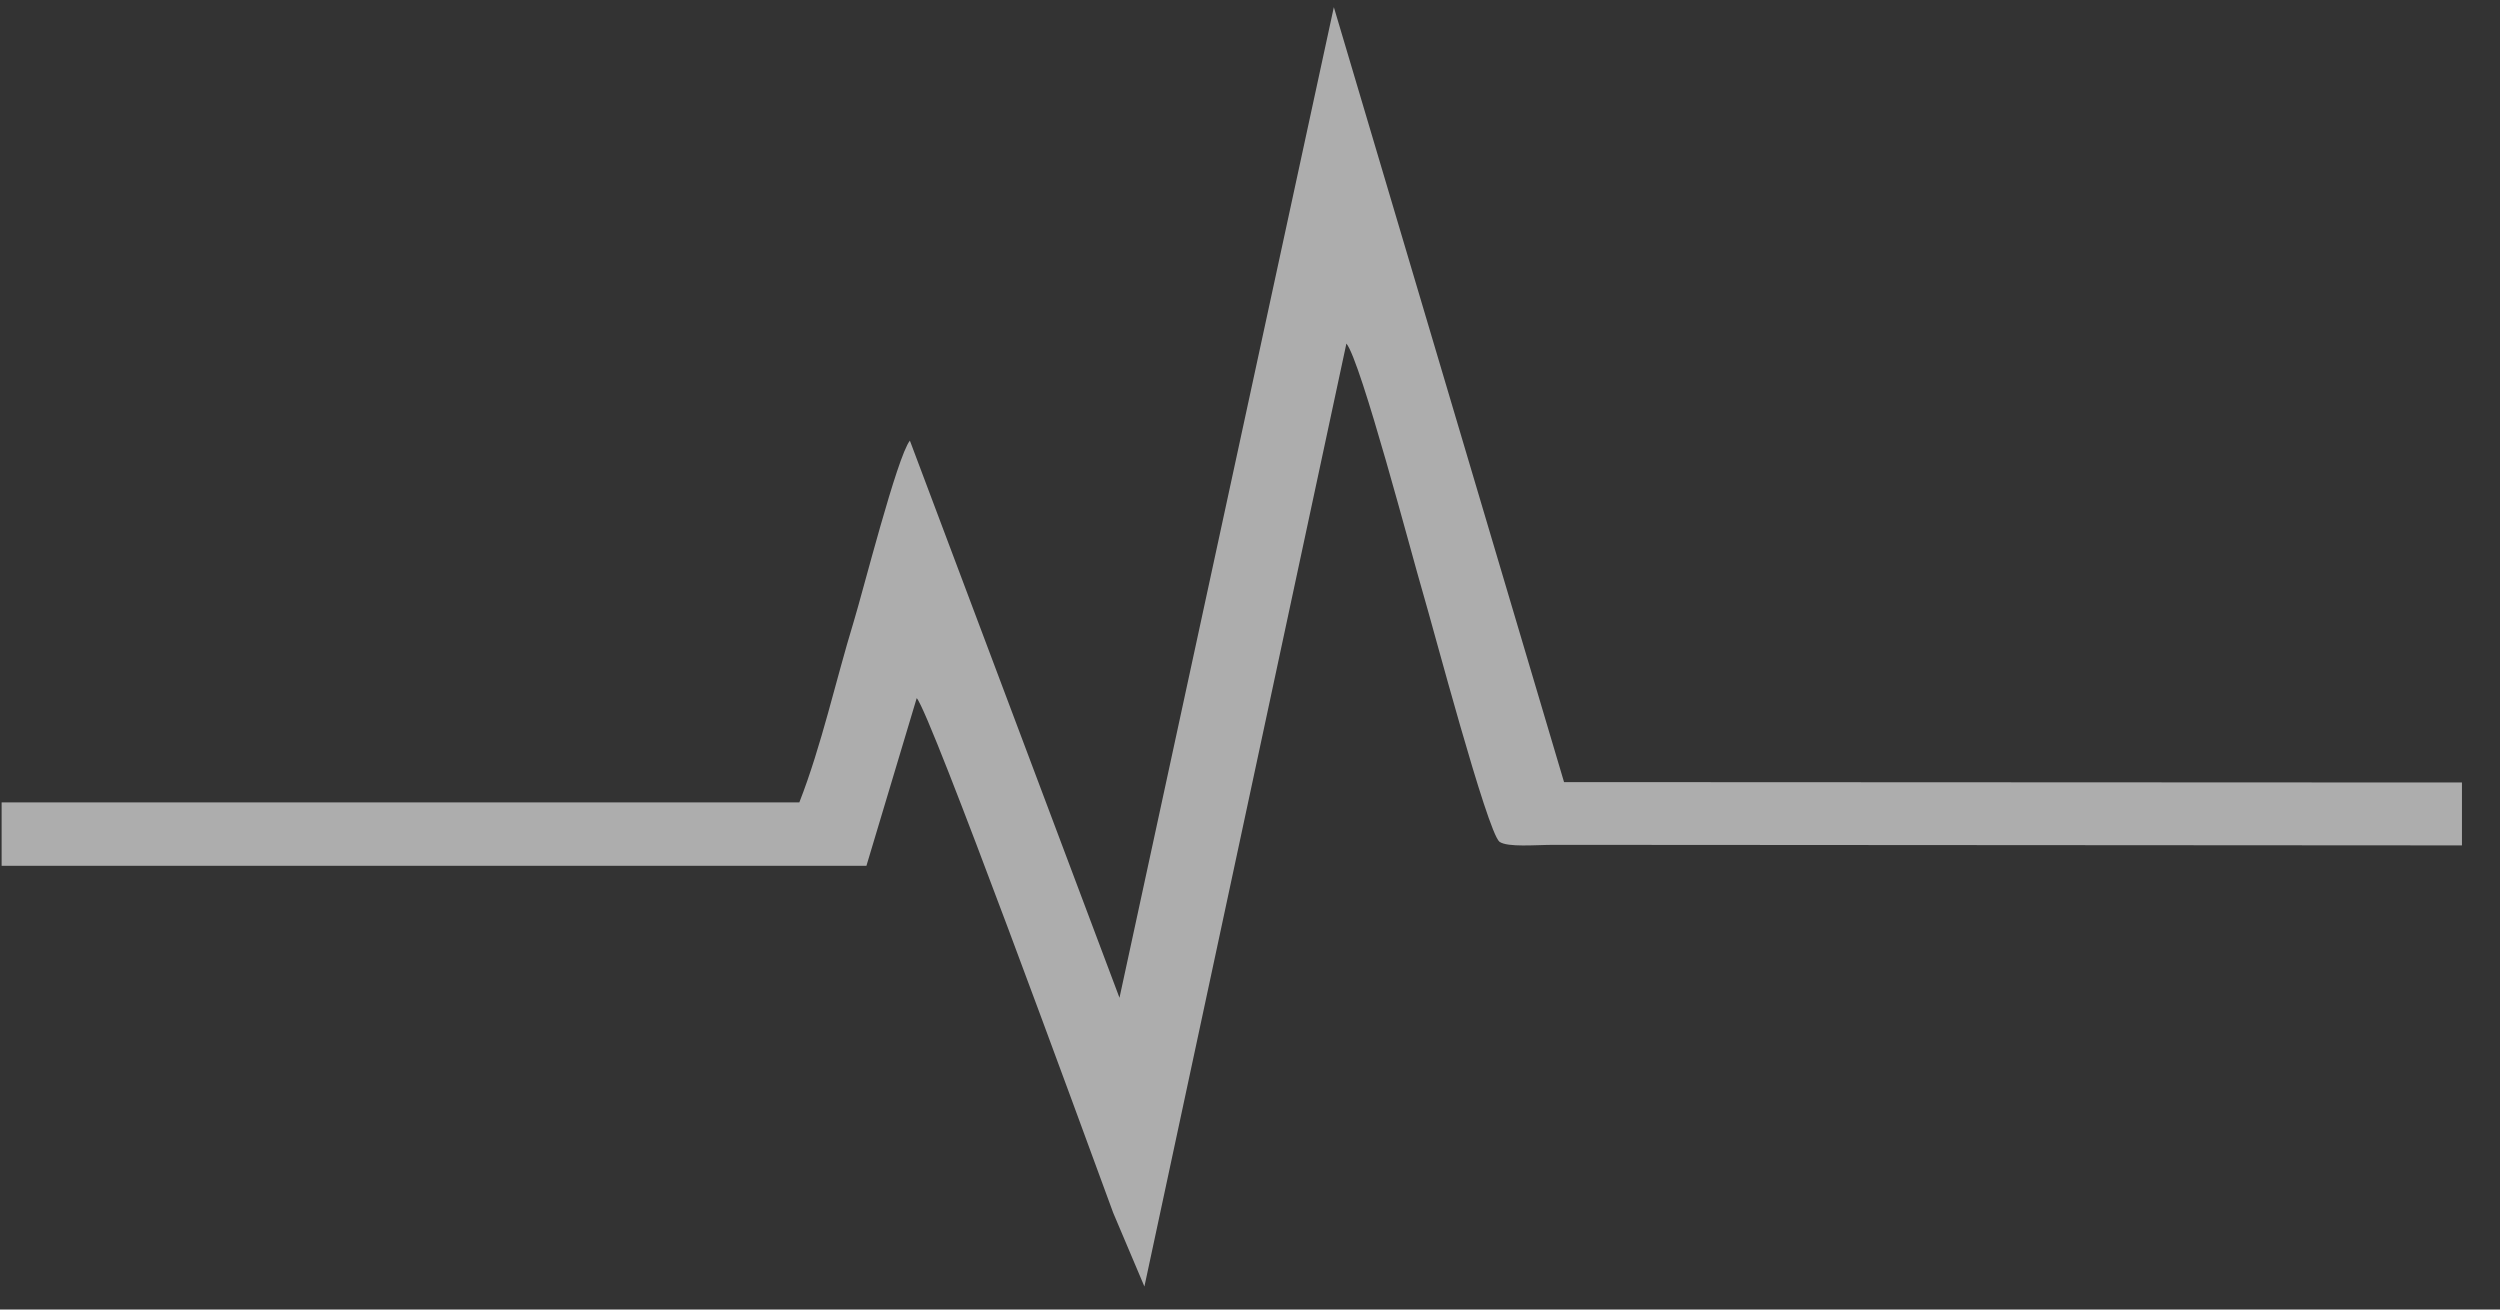 <svg width="63" height="33" viewBox="0 0 63 33" fill="none" xmlns="http://www.w3.org/2000/svg">
<rect x="0" y="0" width="63" height="33" fill="#333333" stroke="none"/>
<path opacity="0.6" fill-rule="evenodd" clip-rule="evenodd" d="M0.041 20.221V21.818L21.834 21.818L23.101 17.593C23.44 17.948 27.275 28.447 28.053 30.564L28.839 32.42L33.929 8.658C34.292 9.088 35.584 14.017 35.861 14.952C36.107 15.781 37.474 20.949 37.786 21.212C37.995 21.358 38.688 21.29 39.159 21.29L62.041 21.304V19.719L39.414 19.709L33.613 0.18L28.211 25.144L22.929 11.104C22.608 11.506 21.745 14.91 21.511 15.675C21.065 17.132 20.702 18.794 20.143 20.221L0.041 20.221Z" fill="white"/>
</svg>
